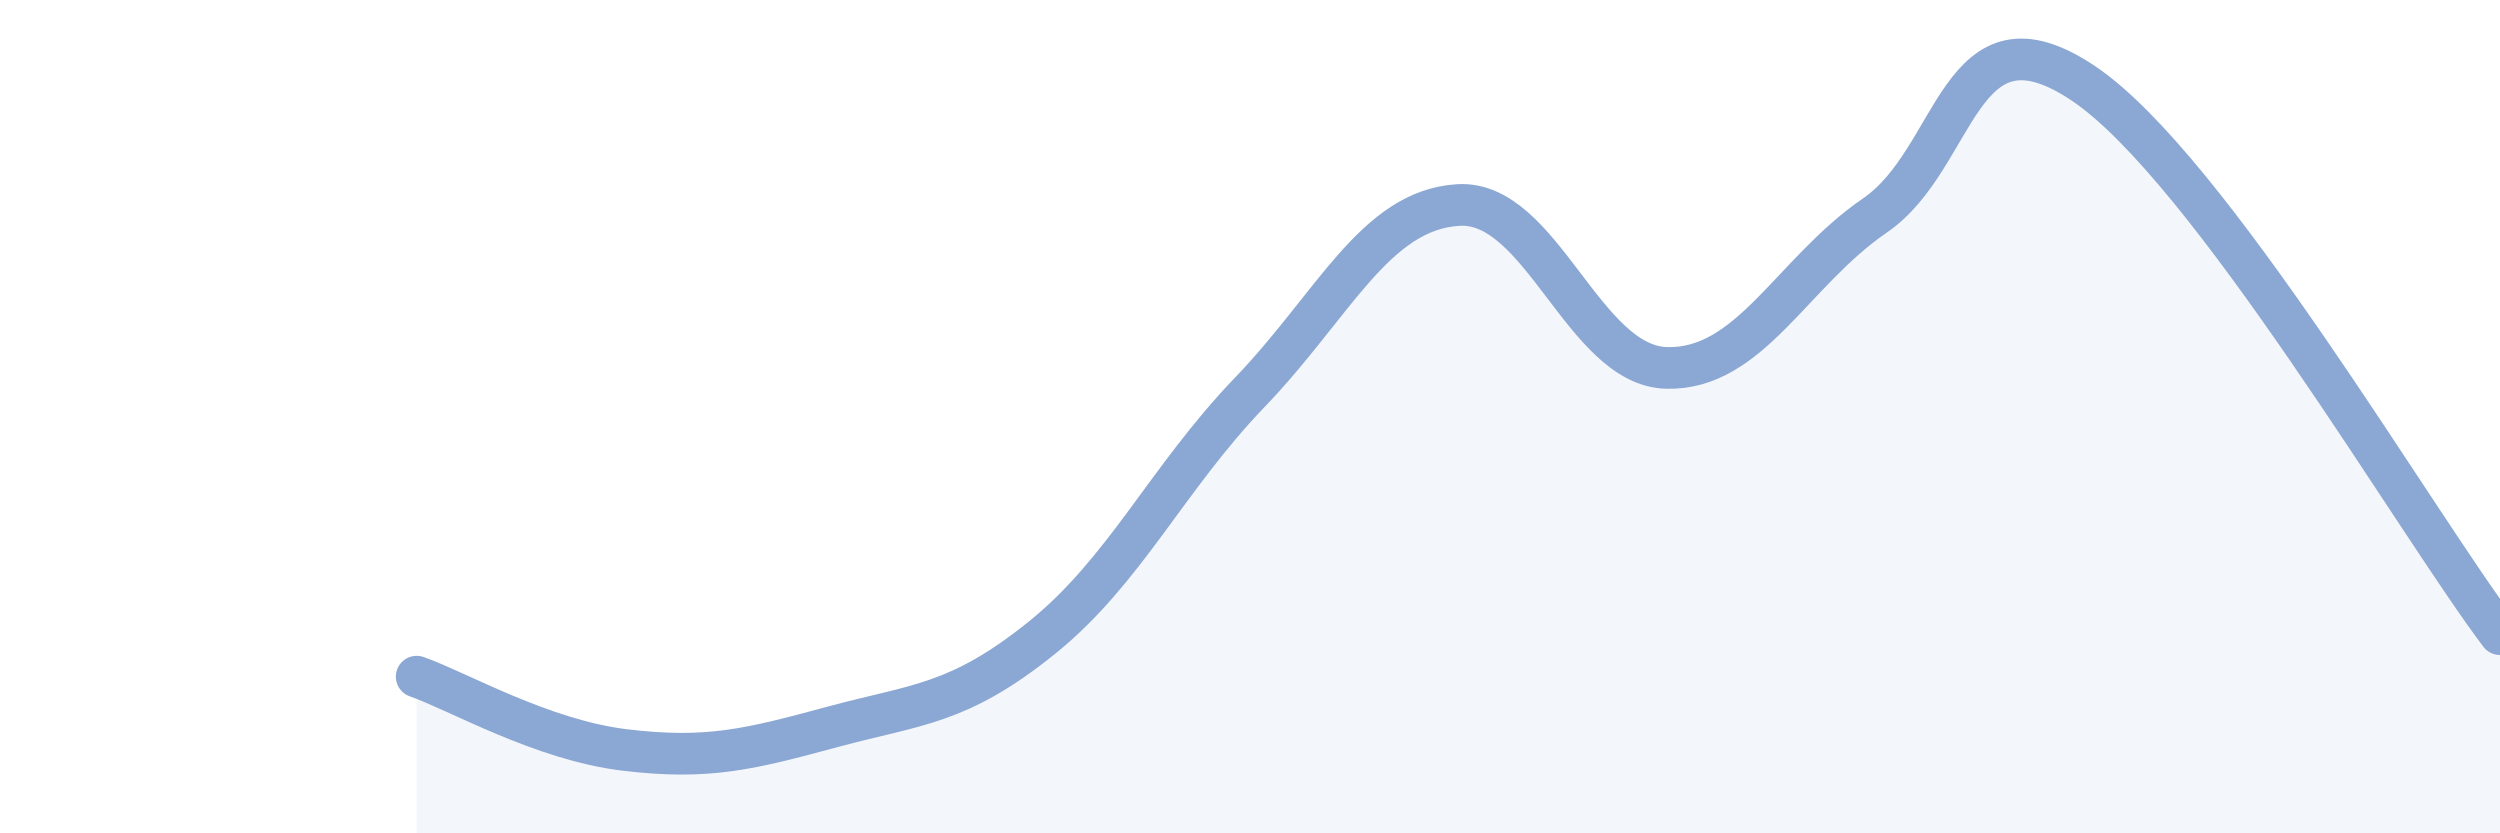 
    <svg width="60" height="20" viewBox="0 0 60 20" xmlns="http://www.w3.org/2000/svg">
      <path
        d="M 10,16.24 C 11,16.59 13,17.76 15,18 C 17,18.24 18,17.98 20,17.44 C 22,16.9 23,16.92 25,15.31 C 27,13.7 28,11.49 30,9.41 C 32,7.33 33,5.04 35,4.92 C 37,4.8 38,8.78 40,8.83 C 42,8.88 43,6.54 45,5.17 C 47,3.8 47,-0.01 50,2 C 53,4.01 58,12.58 60,15.22L60 20L10 20Z"
        fill="#8ba7d3"
        opacity="0.1"
        stroke-linecap="round"
        stroke-linejoin="round"
      />
      <path
        d="M 10,16.24 C 11,16.59 13,17.76 15,18 C 17,18.24 18,17.98 20,17.44 C 22,16.9 23,16.92 25,15.31 C 27,13.7 28,11.49 30,9.41 C 32,7.33 33,5.04 35,4.92 C 37,4.8 38,8.78 40,8.83 C 42,8.88 43,6.54 45,5.17 C 47,3.8 47,-0.01 50,2 C 53,4.01 58,12.58 60,15.22"
        stroke="#8ba7d3"
        stroke-width="1"
        fill="none"
        stroke-linecap="round"
        stroke-linejoin="round"
      />
    </svg>
  